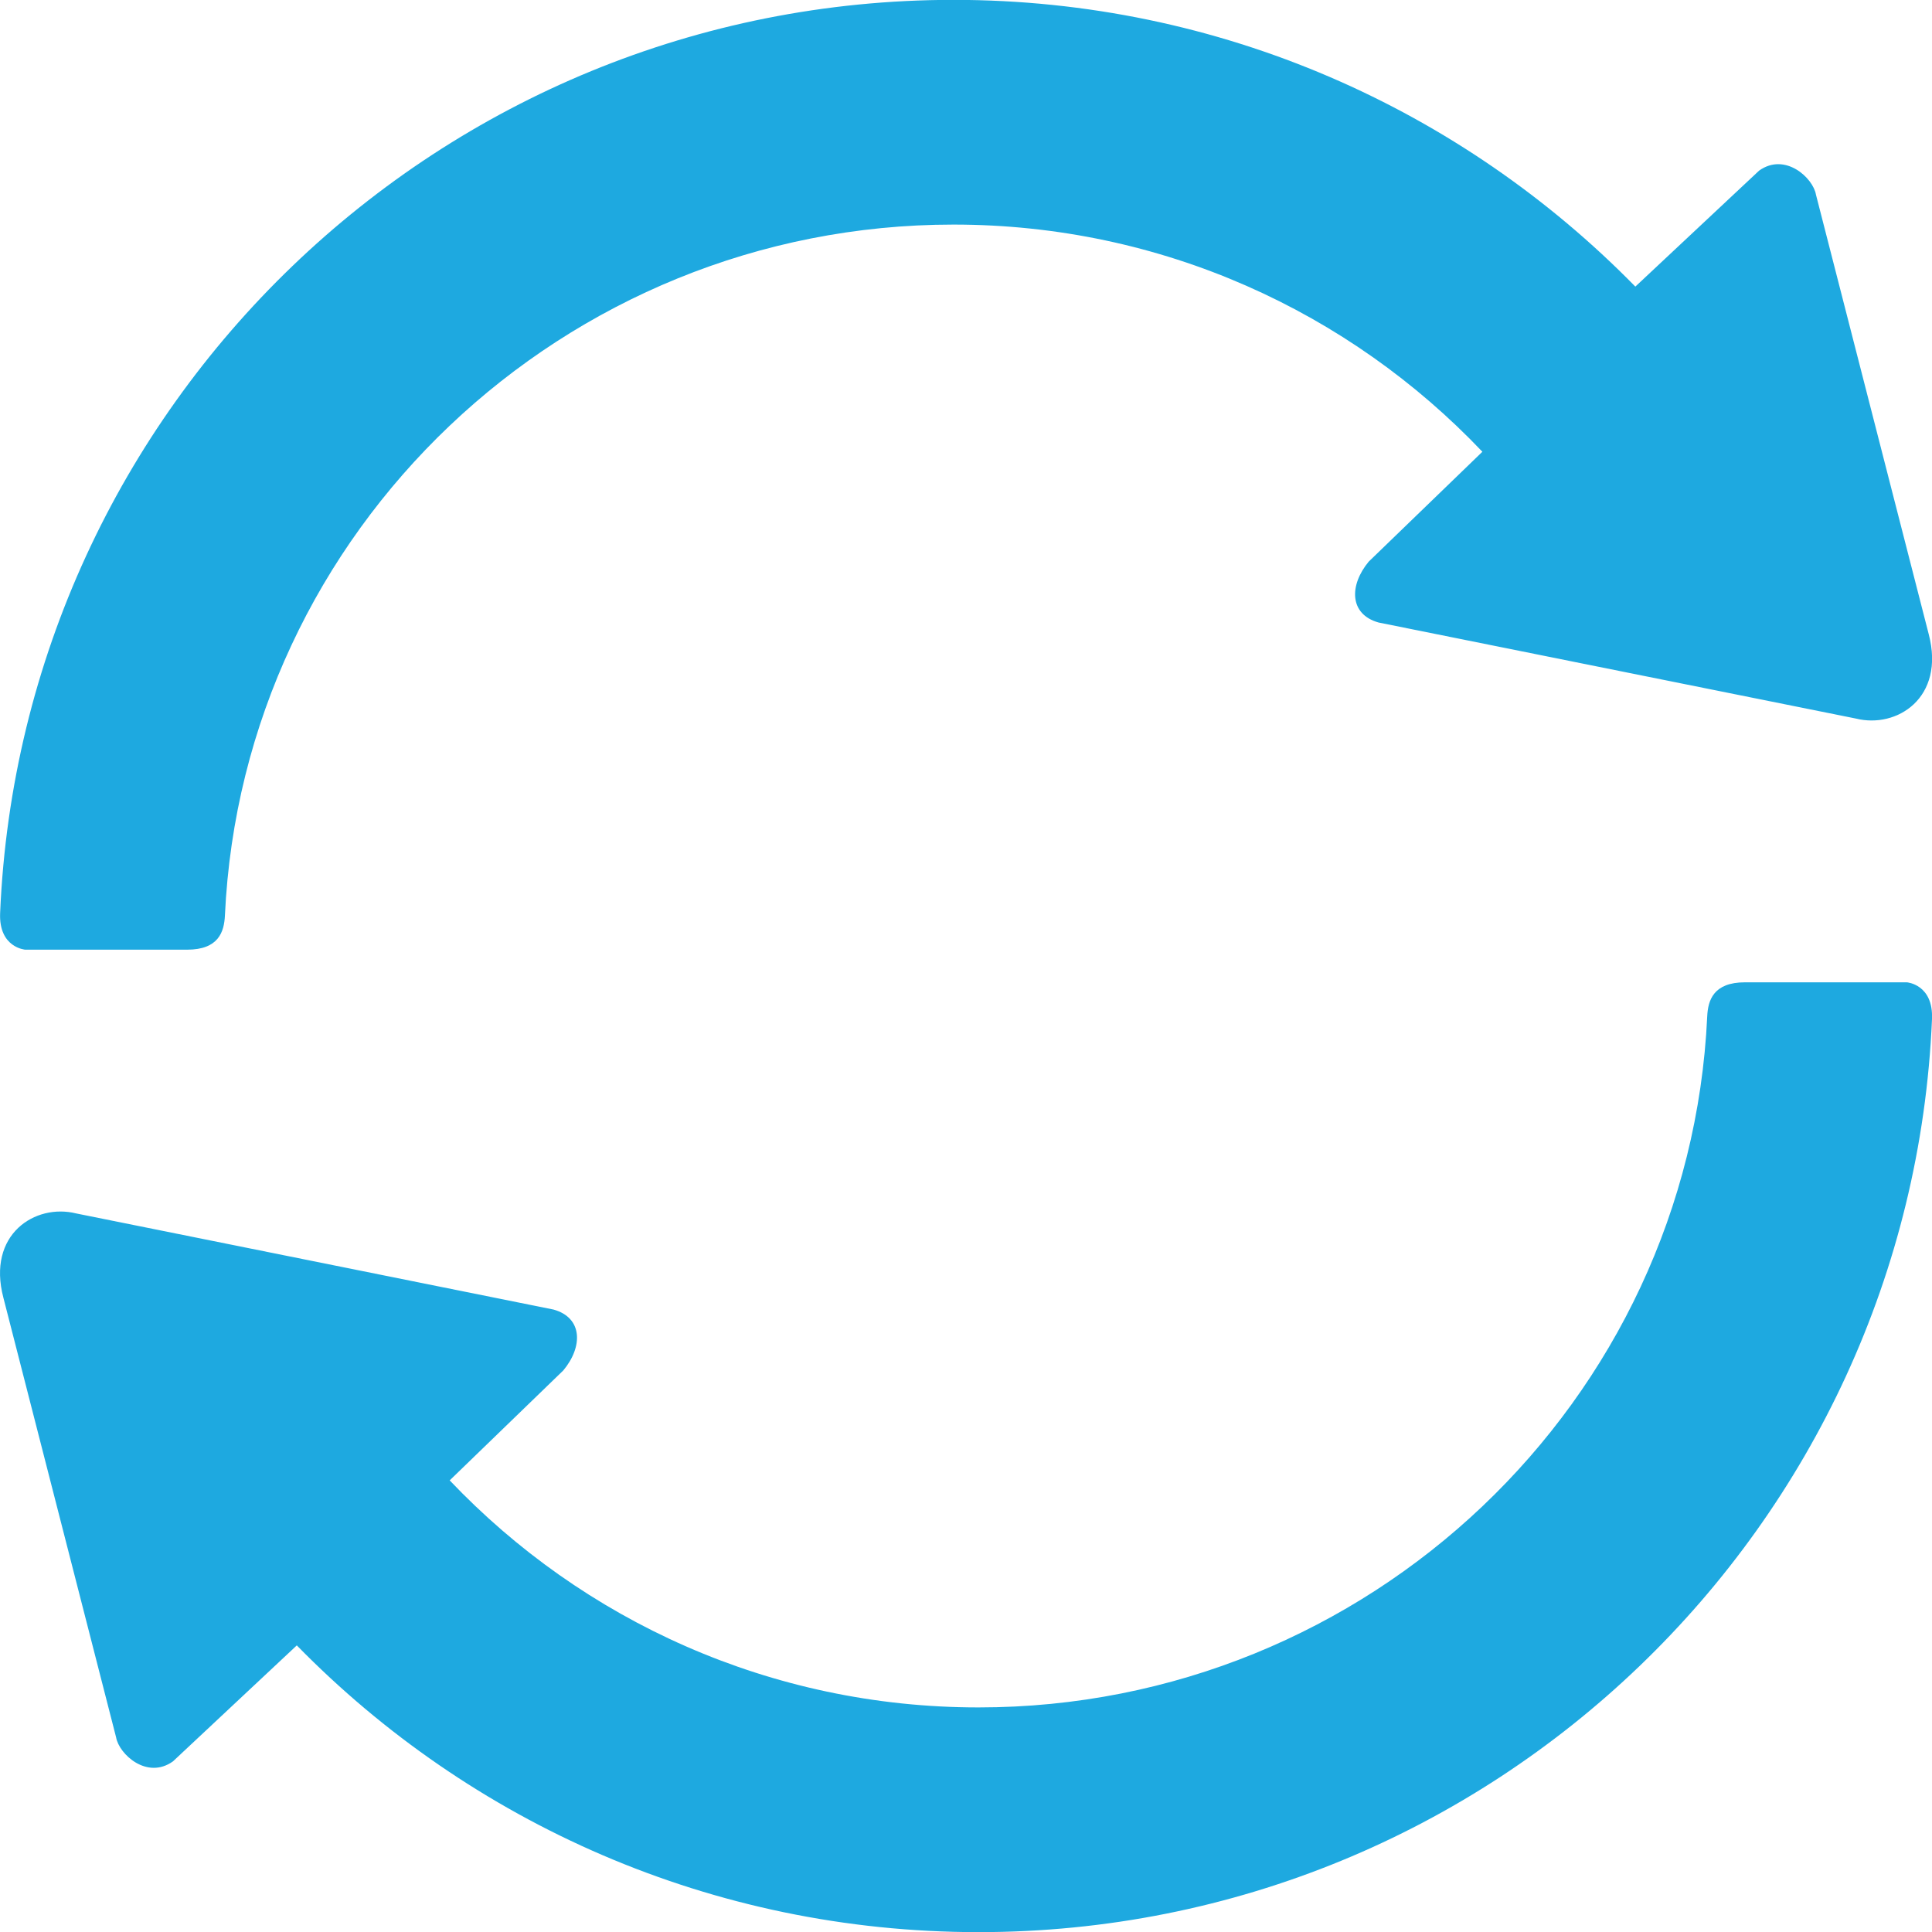<svg width="29" height="29" viewBox="0 0 29 29" fill="none" xmlns="http://www.w3.org/2000/svg">
<g clip-path="url(#clip0_7486_51)">
<path d="M14.313 -0.002C6.611 -0.002 0.326 6.081 0.002 13.704C-0.021 14.226 0.379 14.255 0.379 14.255H2.809C3.282 14.255 3.364 13.986 3.376 13.744C3.643 7.964 8.46 3.371 14.313 3.371C17.438 3.371 20.256 4.681 22.251 6.781L20.545 8.43C20.249 8.787 20.254 9.221 20.692 9.344L27.859 10.786C28.472 10.939 29.201 10.475 28.951 9.52L27.258 2.921C27.215 2.671 26.796 2.282 26.405 2.561L24.547 4.302C21.946 1.647 18.322 -0.002 14.313 -0.002ZM26.192 14.745C25.72 14.745 25.637 15.014 25.626 15.256C25.358 21.036 20.542 25.629 14.688 25.629C11.564 25.629 8.746 24.32 6.75 22.221L8.456 20.57C8.753 20.213 8.747 19.779 8.309 19.657L1.143 18.214C0.529 18.061 -0.2 18.526 0.051 19.48L1.743 26.079C1.786 26.329 2.205 26.718 2.596 26.439L4.455 24.698C7.055 27.354 10.679 29.002 14.688 29.002C22.391 29.002 28.675 22.919 29 15.297C29.022 14.774 28.623 14.745 28.623 14.745L26.192 14.745Z" fill="#1EA9E0"/>
</g>
<defs>
<clipPath id="clip0_7486_51">
<rect width="29" height="29" fill="white"/>
</clipPath>
</defs>
</svg>
